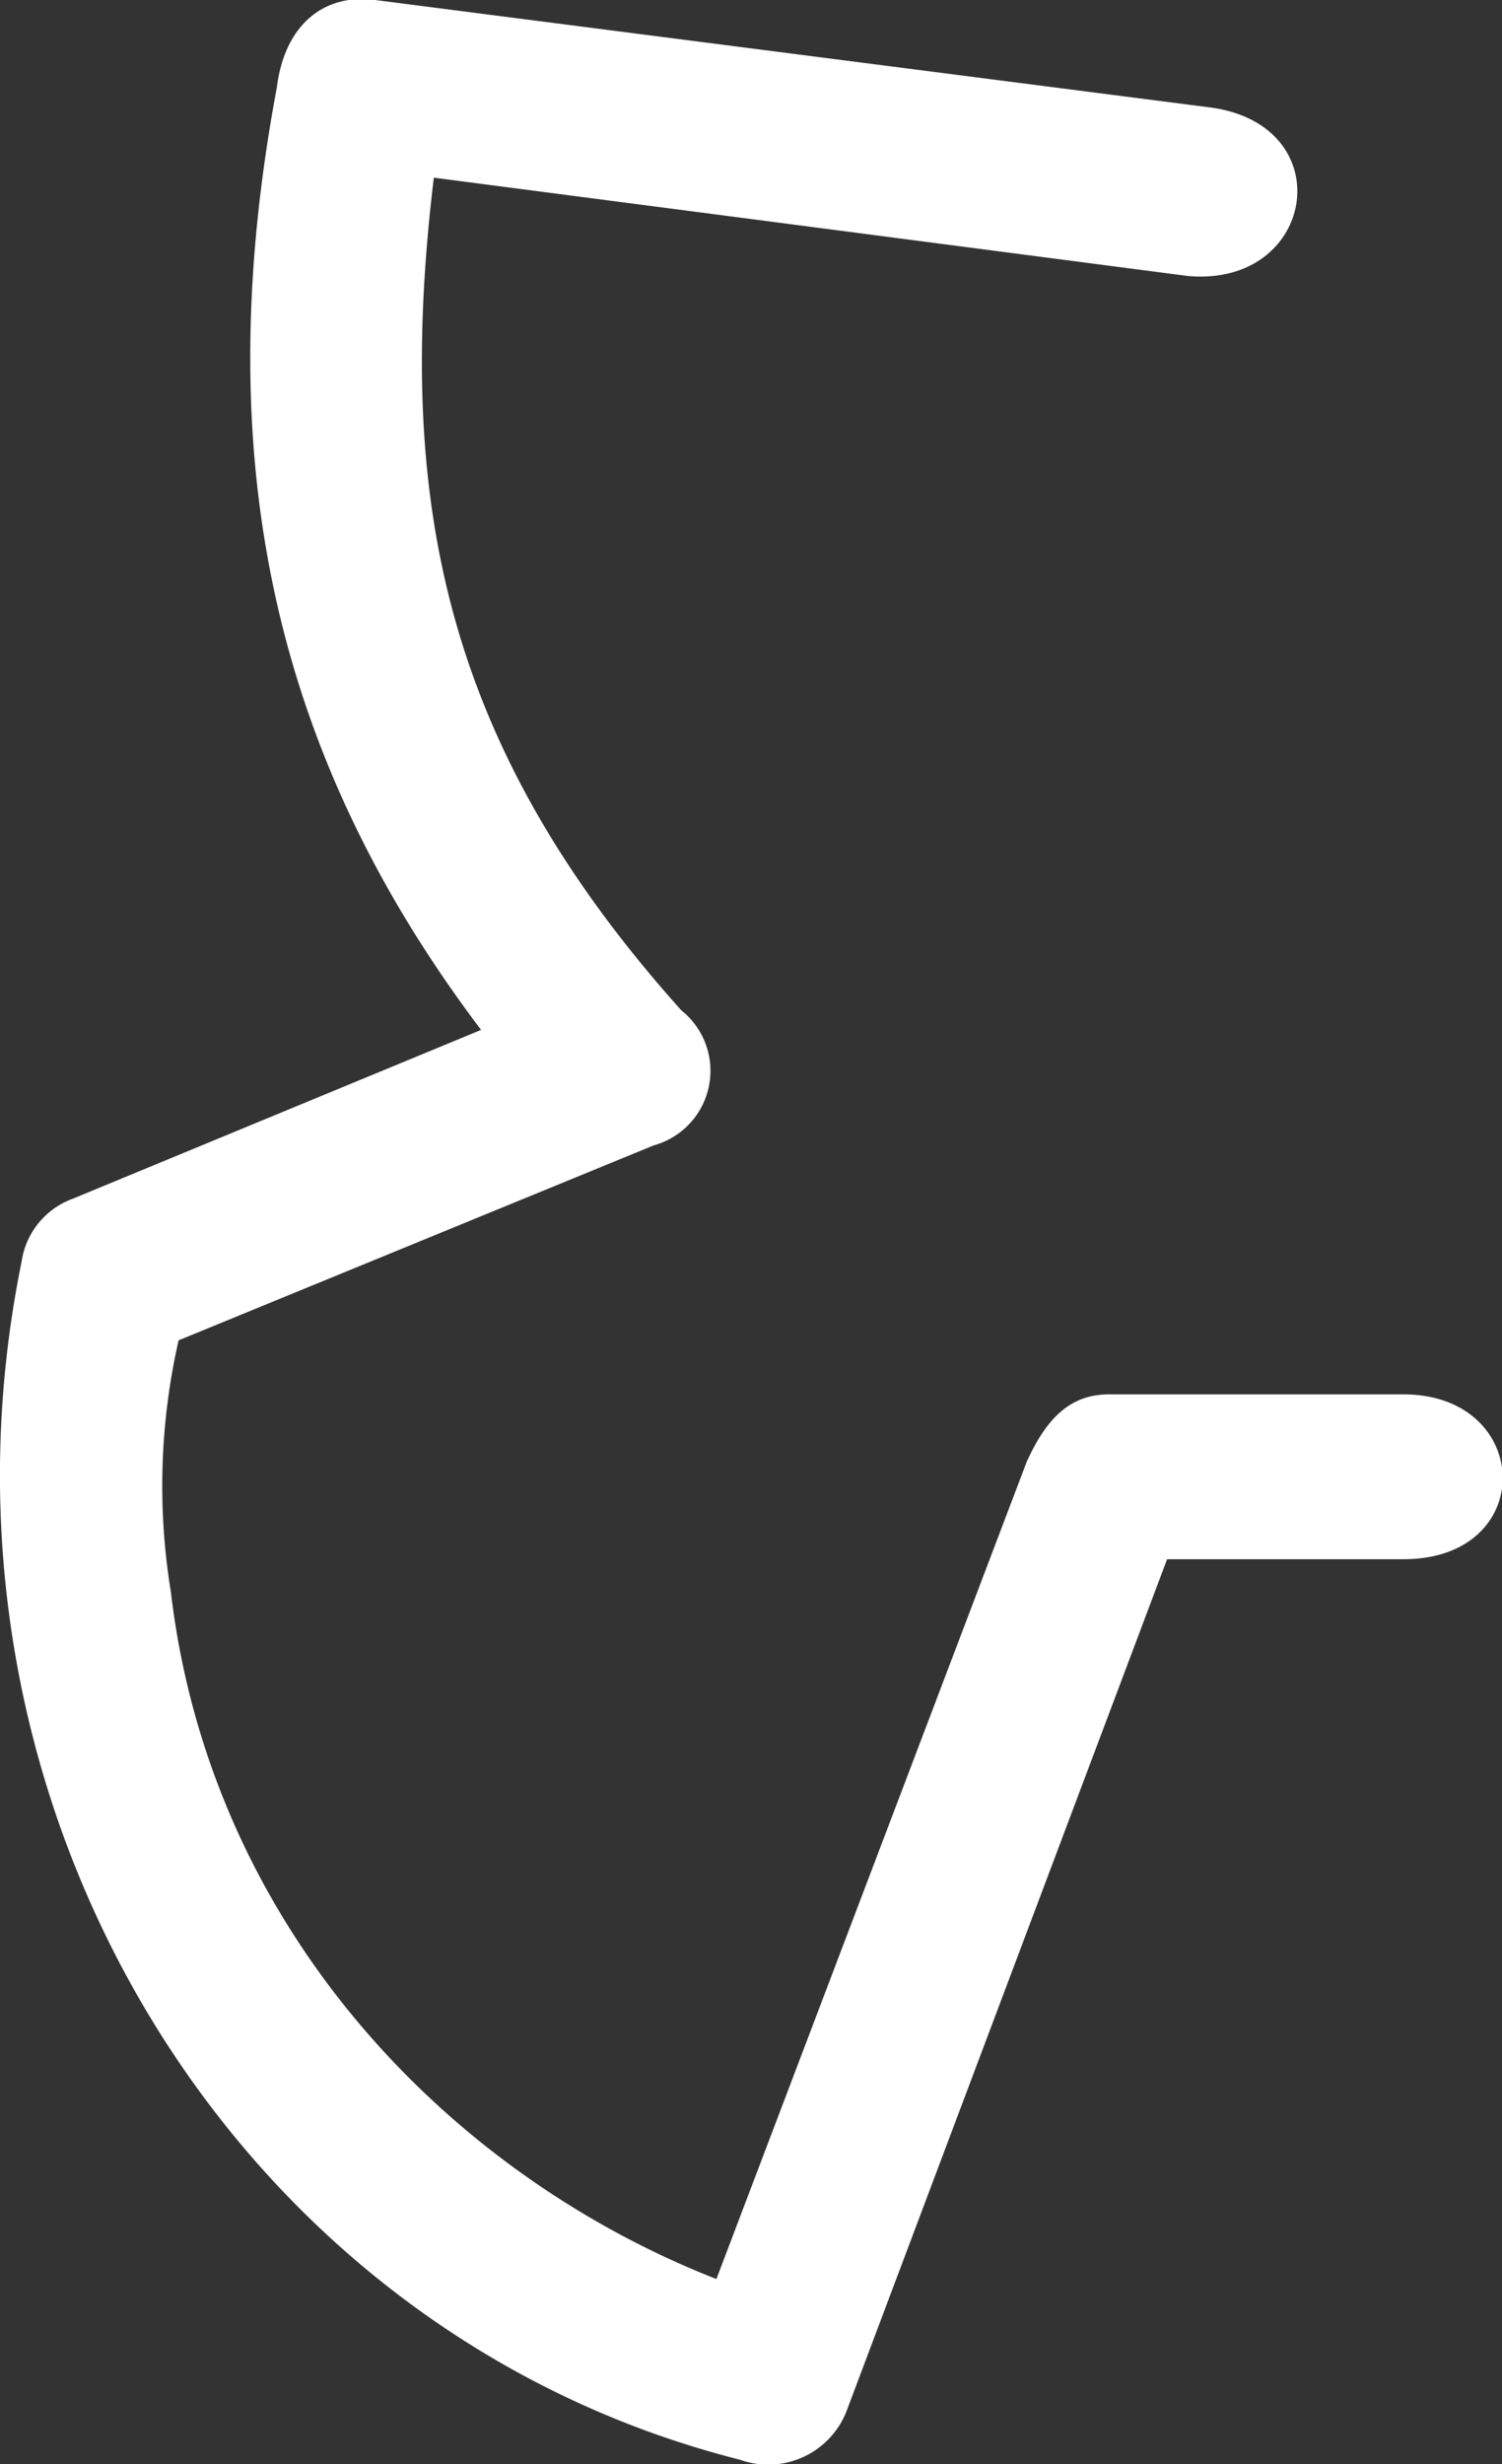 <svg xmlns="http://www.w3.org/2000/svg" viewBox="0 0 44.49 72.95"><rect x="0" y="0" width="44.49" height="72.95" fill="#333333" stroke="none"/><defs><style>.cls-1{fill:#fff;fill-rule:evenodd;}</style></defs><g id="Calque_2" data-name="Calque 2"><g id="esperluettes"><path class="cls-1" d="M35.76,3.17c4,.46,3.25,5.35-.58,5L12.85,5.26c-1.16,9.65.35,16.86,7.33,24.65a2.29,2.29,0,0,1-.82,4L5.29,39.68a19.44,19.44,0,0,0-.23,7.44C6.22,57,13.2,64.33,21.22,67.47l9.19-24.19c.58-1.28,1.28-2,2.44-2h8.72c3.84,0,4,4.88,0,4.88h-7L25.06,71.42a2.49,2.49,0,0,1-3.14,1.4C6.8,69-2.61,53.28.64,37.35a2.34,2.34,0,0,1,1.51-1.86l12.1-5c-6.05-8-8.14-16.74-6.05-27.9C8.43.73,9.6-.2,11.11,0L35.76,3.17"/></g></g></svg>